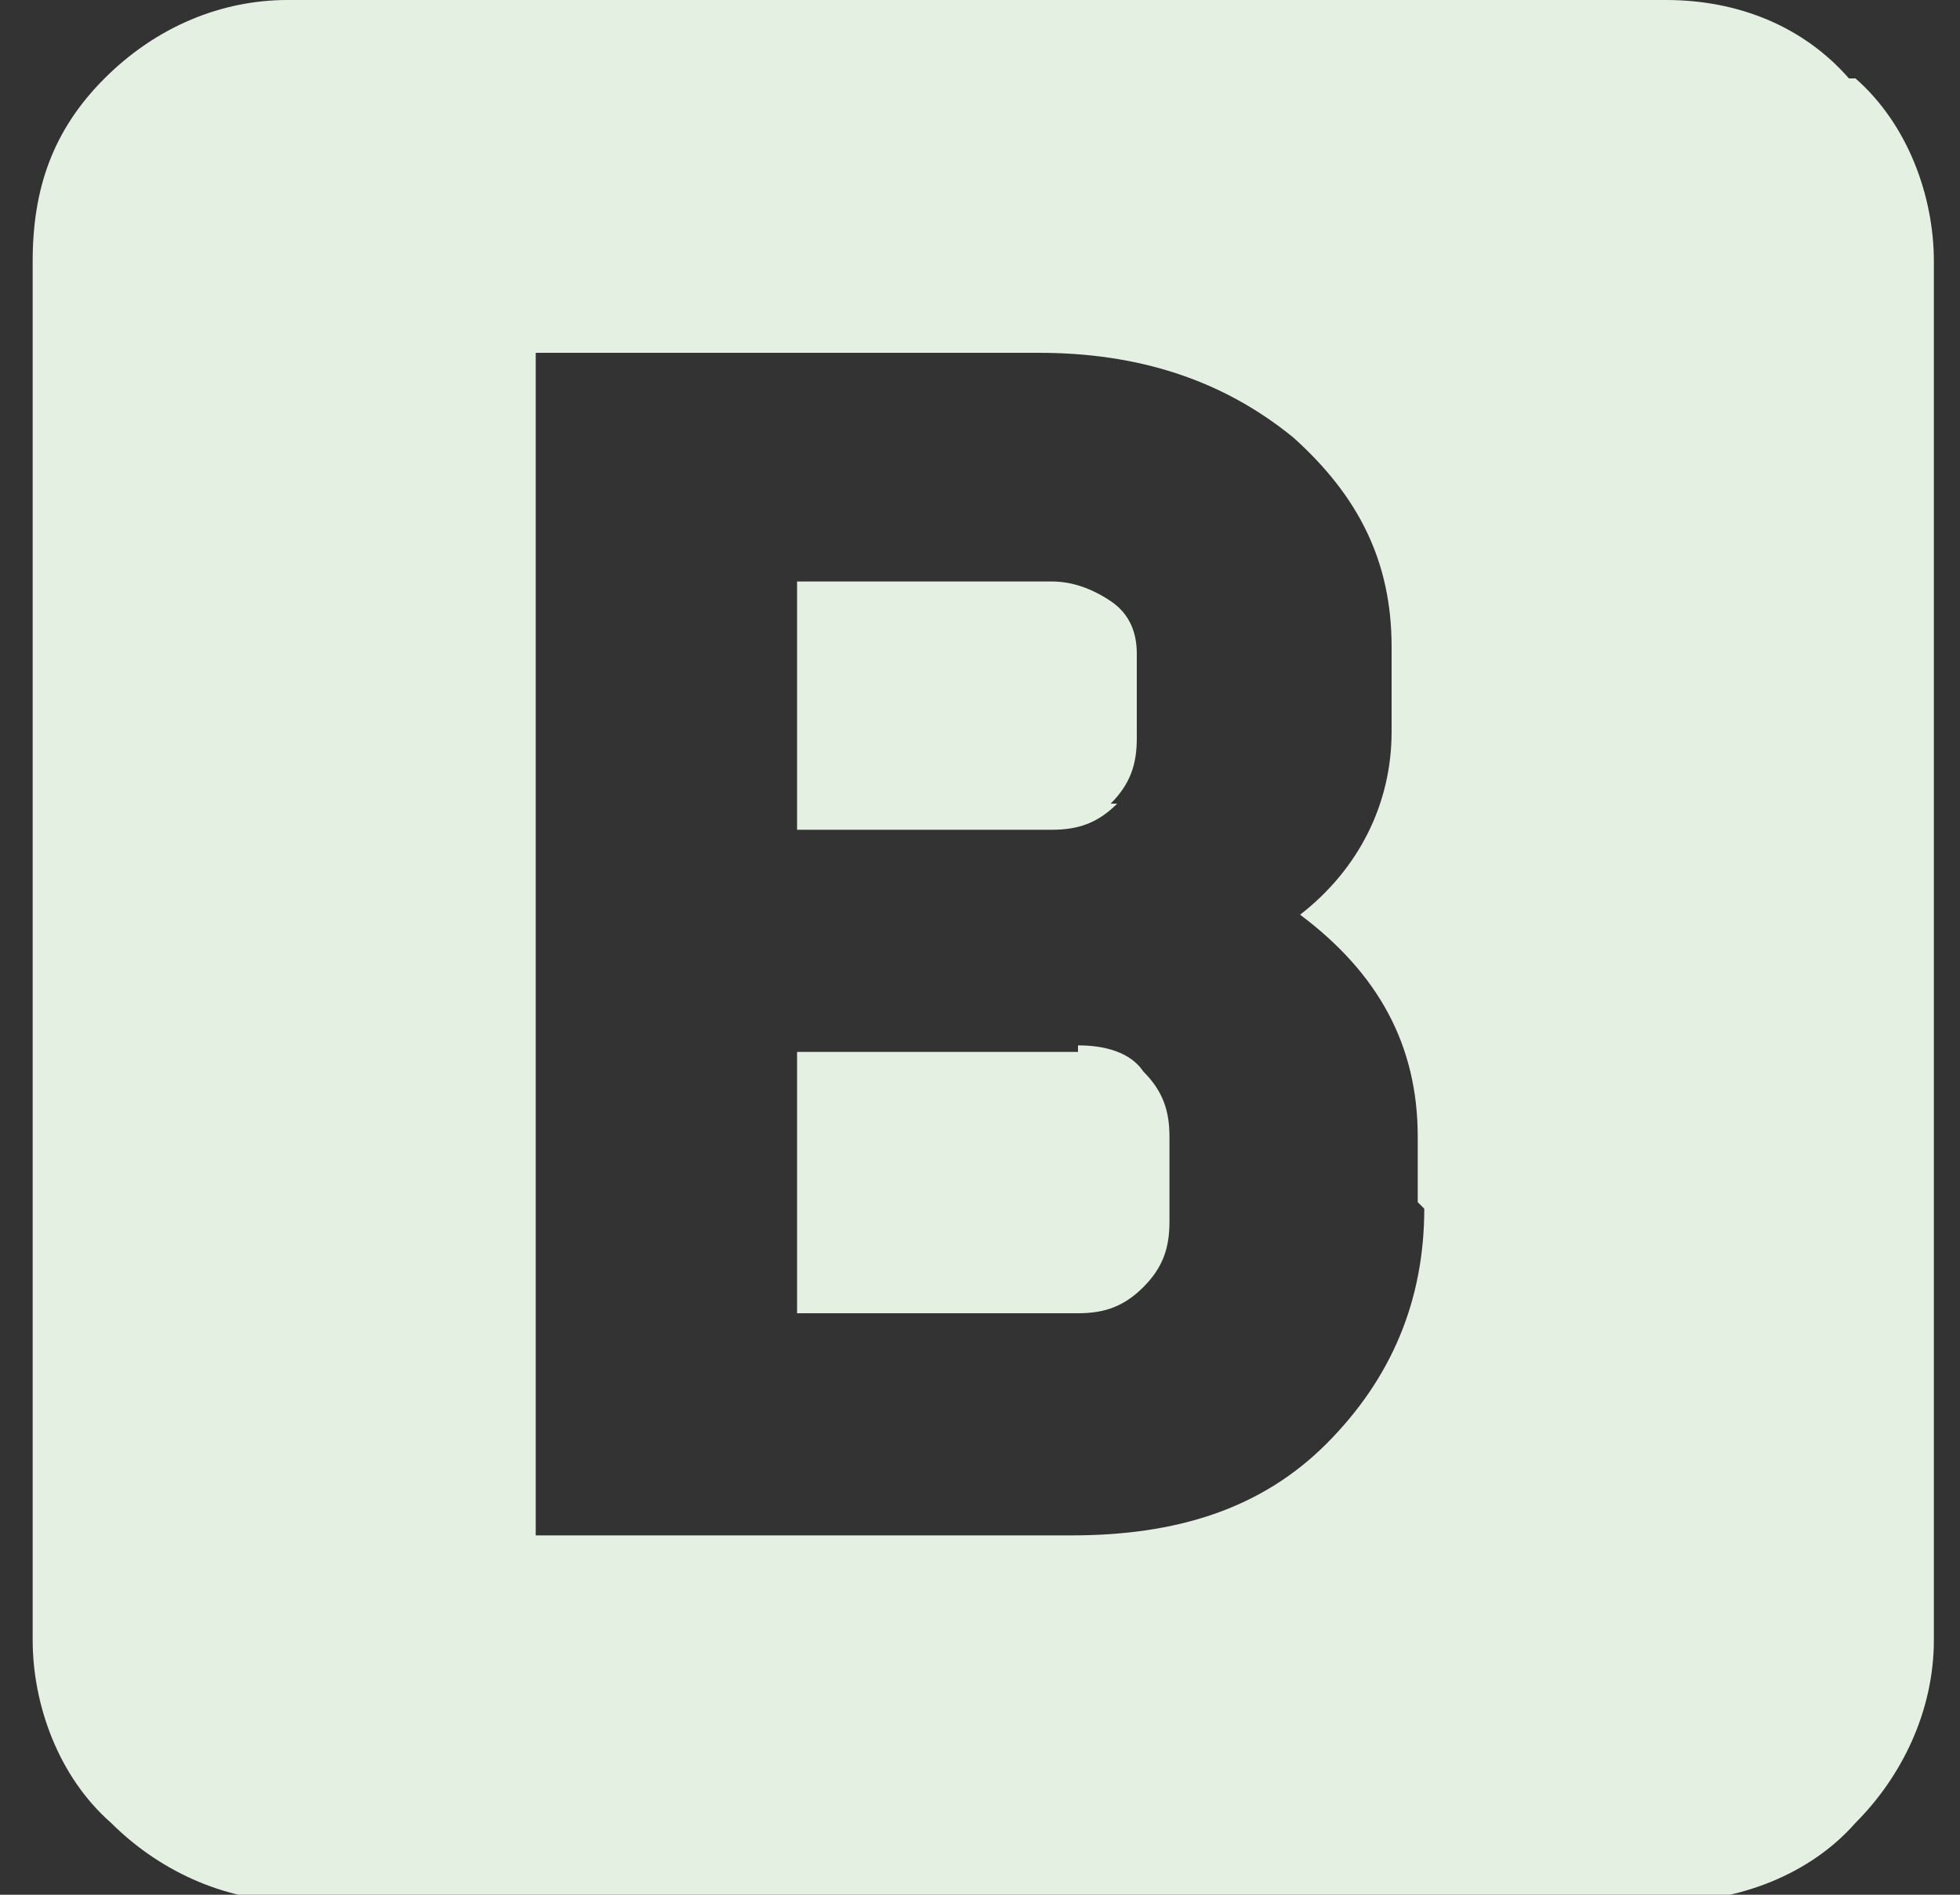 <svg width="30" height="29" viewBox="0 0 30 29" fill="none" xmlns="http://www.w3.org/2000/svg">
<rect x="0" y="0" width="30" height="29" fill="#333333" stroke="none"/>
<g clip-path="url(#clip0_4315_3017)">
<path d="M17 12.3C17.3 12 17.4 11.7 17.4 11.3V10C17.4 9.7 17.3 9.4 17 9.2C16.7 9 16.4 8.9 16.1 8.9H12.2V12.7H16.1C16.5 12.7 16.8 12.6 17.1 12.3H17Z" fill="#E4F0E1"/>
<path d="M16.5 16.1H12.2V20.1H16.5C16.9 20.1 17.2 20 17.5 19.7C17.8 19.4 17.9 19.1 17.9 18.7V17.4C17.9 17 17.8 16.7 17.5 16.4C17.3 16.1 16.9 16 16.5 16V16.1Z" fill="#E4F0E1"/>
<path d="M28.3 1.2C27.6 0.4 26.6 0 25.5 0H4.4C3.4 0 2.4 0.4 1.6 1.2C0.8 2 0.5 2.9 0.5 4V25.1C0.5 26.1 0.9 27.2 1.7 27.9C2.4 28.6 3.4 29.1 4.5 29.1H25.6C26.6 29.1 27.7 28.7 28.4 27.9C29.1 27.2 29.6 26.2 29.6 25.1V4C29.6 3 29.2 1.9 28.4 1.2H28.3ZM21.8 18.5C21.8 19.9 21.3 21.1 20.3 22.1C19.3 23.1 18 23.5 16.4 23.5H8.2V5.4H15.9C17.4 5.4 18.7 5.8 19.8 6.7C20.8 7.6 21.3 8.6 21.3 9.9V11.2C21.3 12.3 20.8 13.3 19.9 14C21.1 14.9 21.7 16 21.7 17.4V18.4L21.8 18.5Z" fill="#E4F0E1"/>
</g>
<defs>
<clipPath id="clip0_4315_3017">
<rect width="30" height="29" fill="white"/>
</clipPath>
</defs>
</svg>
